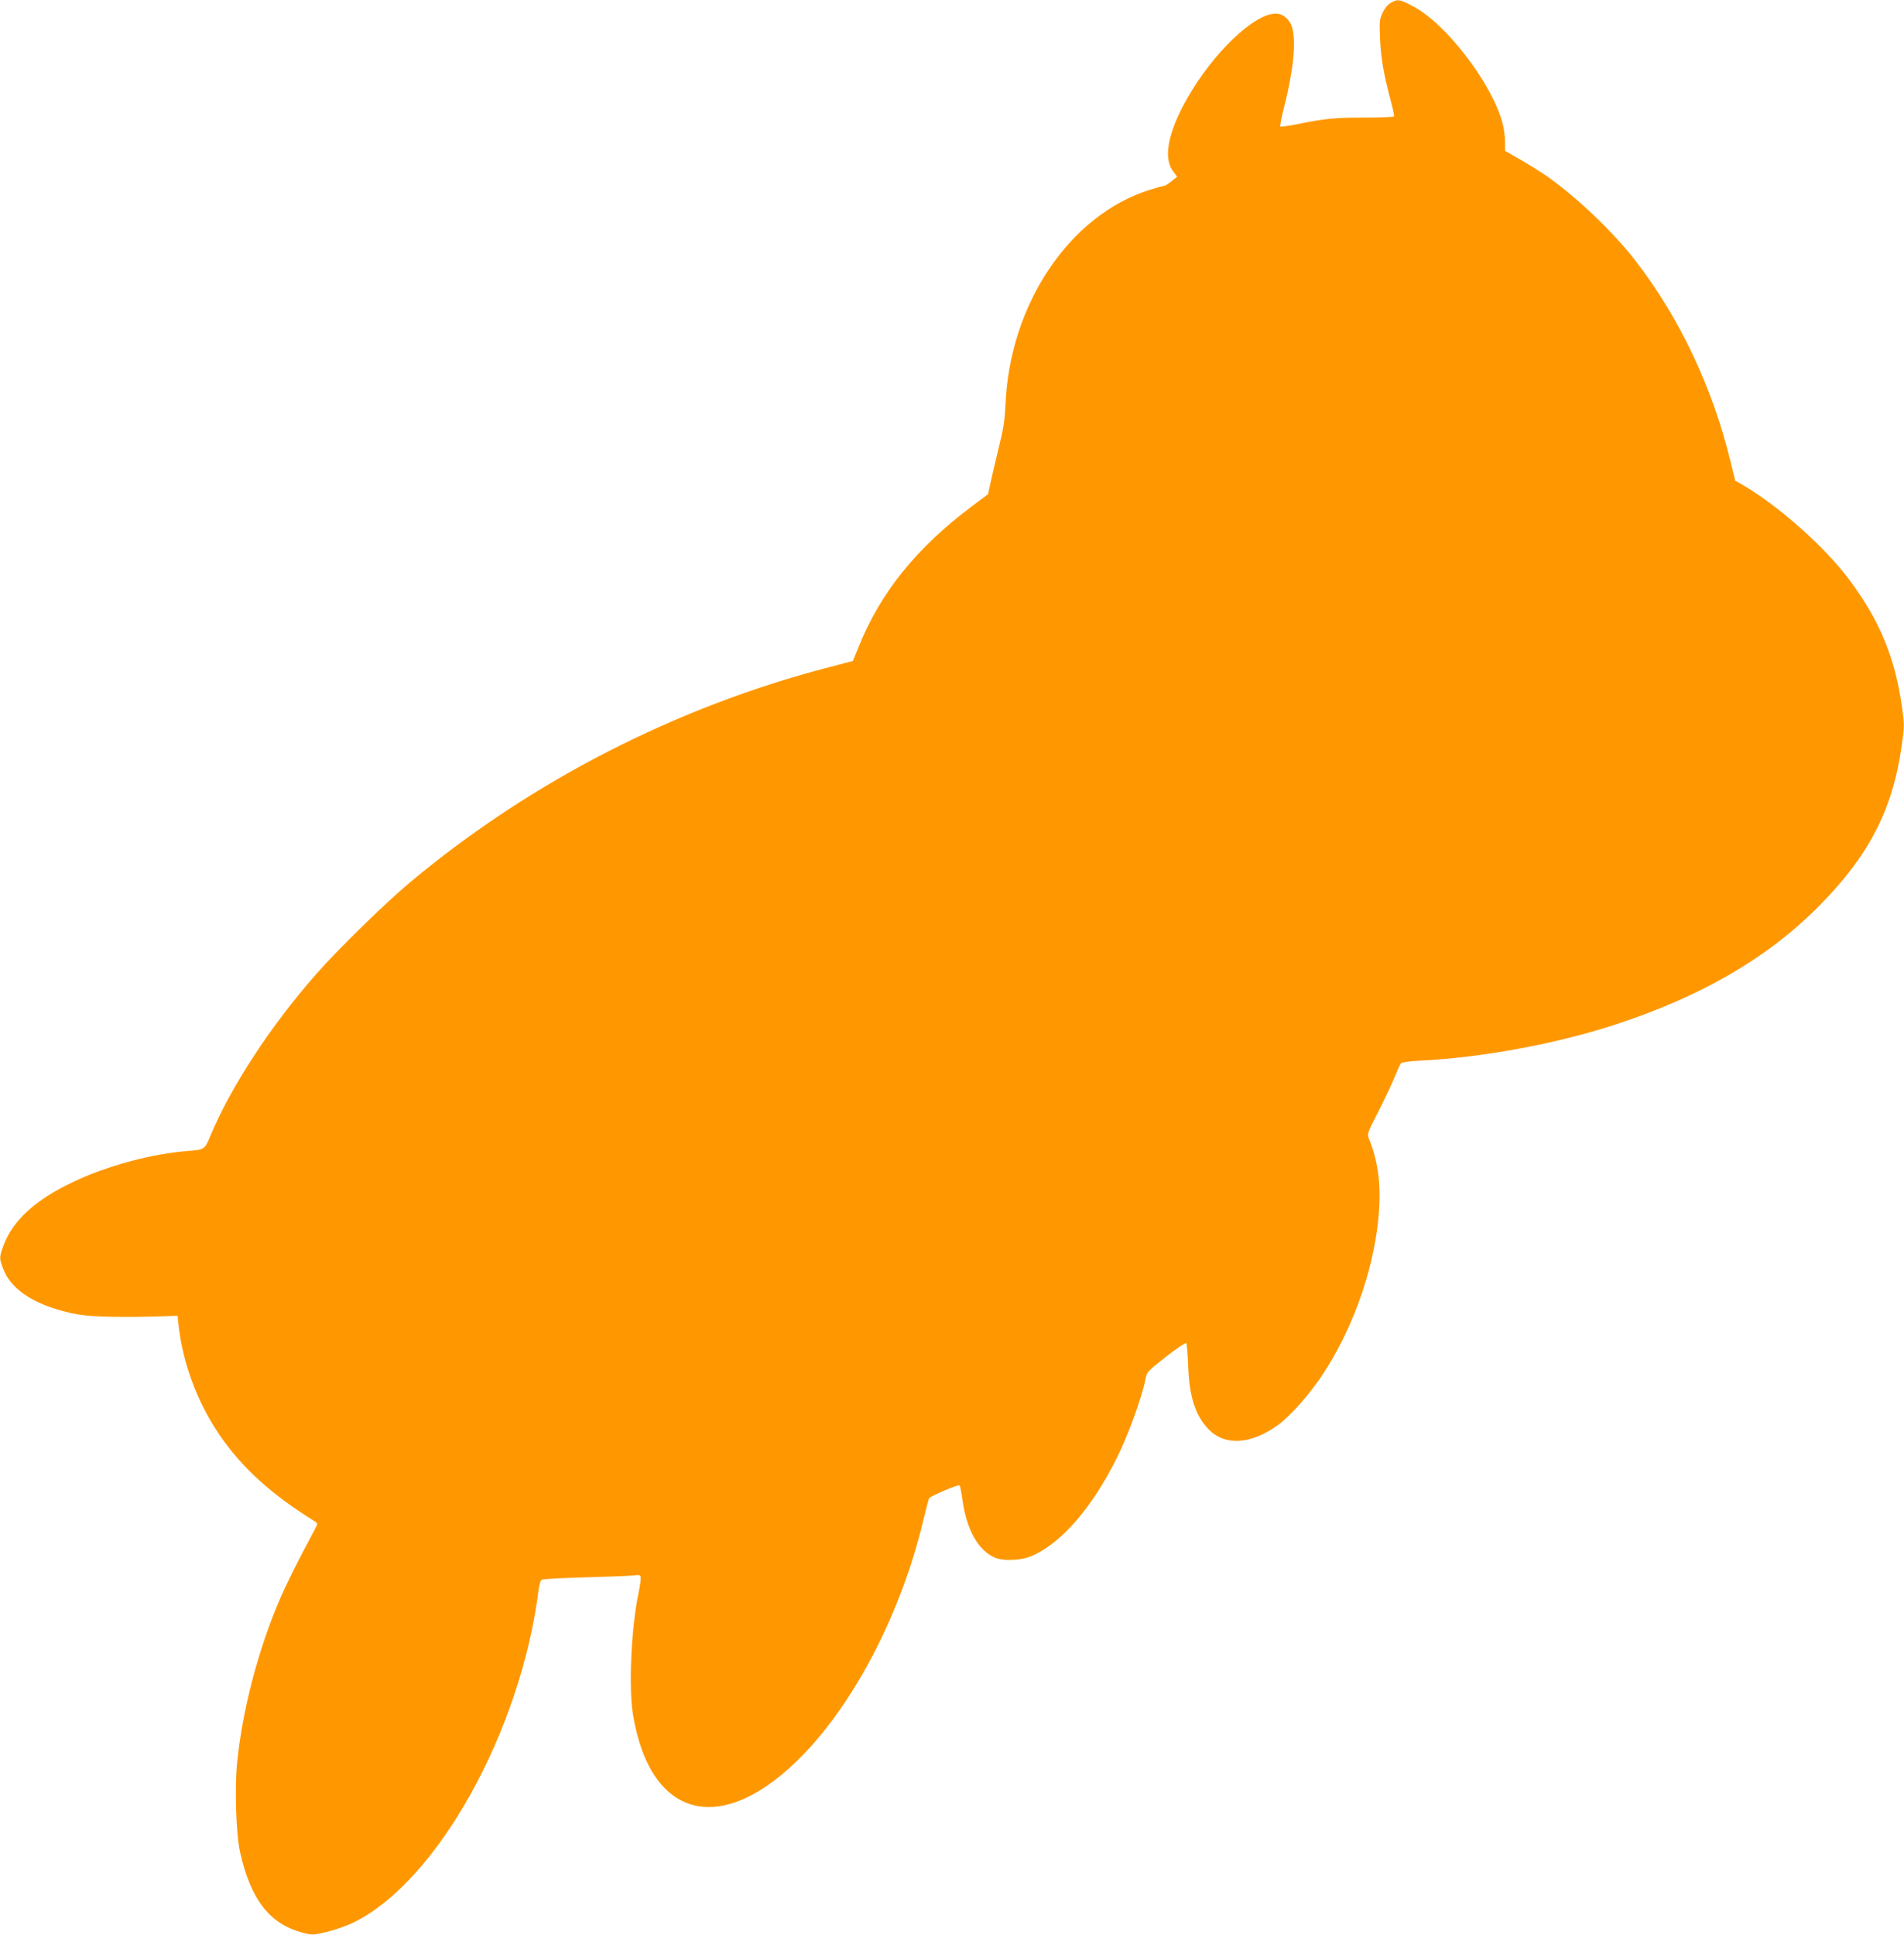 <?xml version="1.0" standalone="no"?>
<!DOCTYPE svg PUBLIC "-//W3C//DTD SVG 20010904//EN"
 "http://www.w3.org/TR/2001/REC-SVG-20010904/DTD/svg10.dtd">
<svg version="1.0" xmlns="http://www.w3.org/2000/svg"
 width="1260pt" height="1280pt" viewBox="0 0 1260 1280"
 preserveAspectRatio="xMidYMid meet">
<g transform="translate(0,1280) scale(0.1,-0.1)"
fill="#ff9800" stroke="none">
<path d="M9202 12780 c-21 -13 -41 -38 -54 -67 -19 -42 -20 -60 -15 -173 5
-126 25 -237 71 -409 14 -52 23 -97 21 -101 -3 -4 -89 -8 -192 -8 -193 1 -271
-7 -451 -44 -56 -11 -105 -18 -109 -15 -3 4 8 62 25 129 61 240 80 428 53 525
-15 55 -60 93 -109 93 -143 0 -415 -261 -585 -560 -127 -223 -161 -396 -94
-483 l27 -36 -37 -30 c-21 -17 -43 -31 -50 -31 -6 0 -49 -12 -95 -26 -530
-167 -926 -756 -954 -1419 -5 -107 -13 -161 -49 -305 -23 -96 -48 -201 -54
-232 l-12 -57 -112 -84 c-364 -274 -603 -571 -745 -927 l-38 -93 -149 -39
c-1016 -262 -1980 -756 -2780 -1424 -162 -135 -483 -449 -624 -610 -303 -345
-565 -746 -701 -1074 -35 -84 -39 -86 -139 -94 -243 -18 -542 -98 -768 -206
-252 -119 -403 -259 -462 -426 -26 -74 -26 -80 0 -148 54 -146 229 -253 494
-302 95 -17 312 -21 600 -11 l60 2 7 -65 c28 -250 125 -510 270 -722 151 -221
344 -395 634 -575 18 -11 18 -13 -10 -65 -109 -203 -182 -350 -226 -453 -141
-327 -245 -726 -280 -1069 -18 -169 -8 -484 19 -601 70 -312 195 -473 412
-531 66 -17 68 -17 163 5 53 13 131 40 174 61 556 272 1110 1268 1227 2207 4
29 12 56 18 61 7 5 129 12 272 16 143 4 288 9 323 12 61 6 62 6 62 -19 0 -14
-6 -56 -14 -94 -49 -230 -67 -629 -37 -808 116 -699 596 -811 1126 -264 350
362 652 949 795 1551 18 75 35 140 39 146 10 15 194 93 201 85 4 -5 12 -47 19
-95 27 -199 105 -337 217 -384 53 -22 169 -18 234 9 200 82 406 319 574 658
71 143 161 389 185 509 11 55 11 55 137 154 69 54 129 94 134 90 4 -5 10 -72
13 -149 6 -203 48 -331 134 -420 110 -114 283 -102 464 30 81 60 206 202 290
328 196 297 332 673 369 1018 23 221 5 383 -61 546 -12 31 -10 38 58 170 39
76 88 179 108 228 21 50 41 95 46 101 5 6 62 14 131 17 401 20 884 109 1267
232 575 185 1016 439 1357 779 341 341 501 650 560 1080 17 122 17 132 0 254
-46 324 -150 573 -350 839 -162 217 -468 488 -707 627 l-46 26 -32 130 c-119
490 -340 955 -632 1330 -144 186 -388 418 -579 552 -36 25 -113 74 -172 108
l-108 62 0 60 c0 33 -7 87 -16 120 -67 261 -374 663 -594 777 -89 47 -102 49
-148 21z"/>
</g>
</svg>
